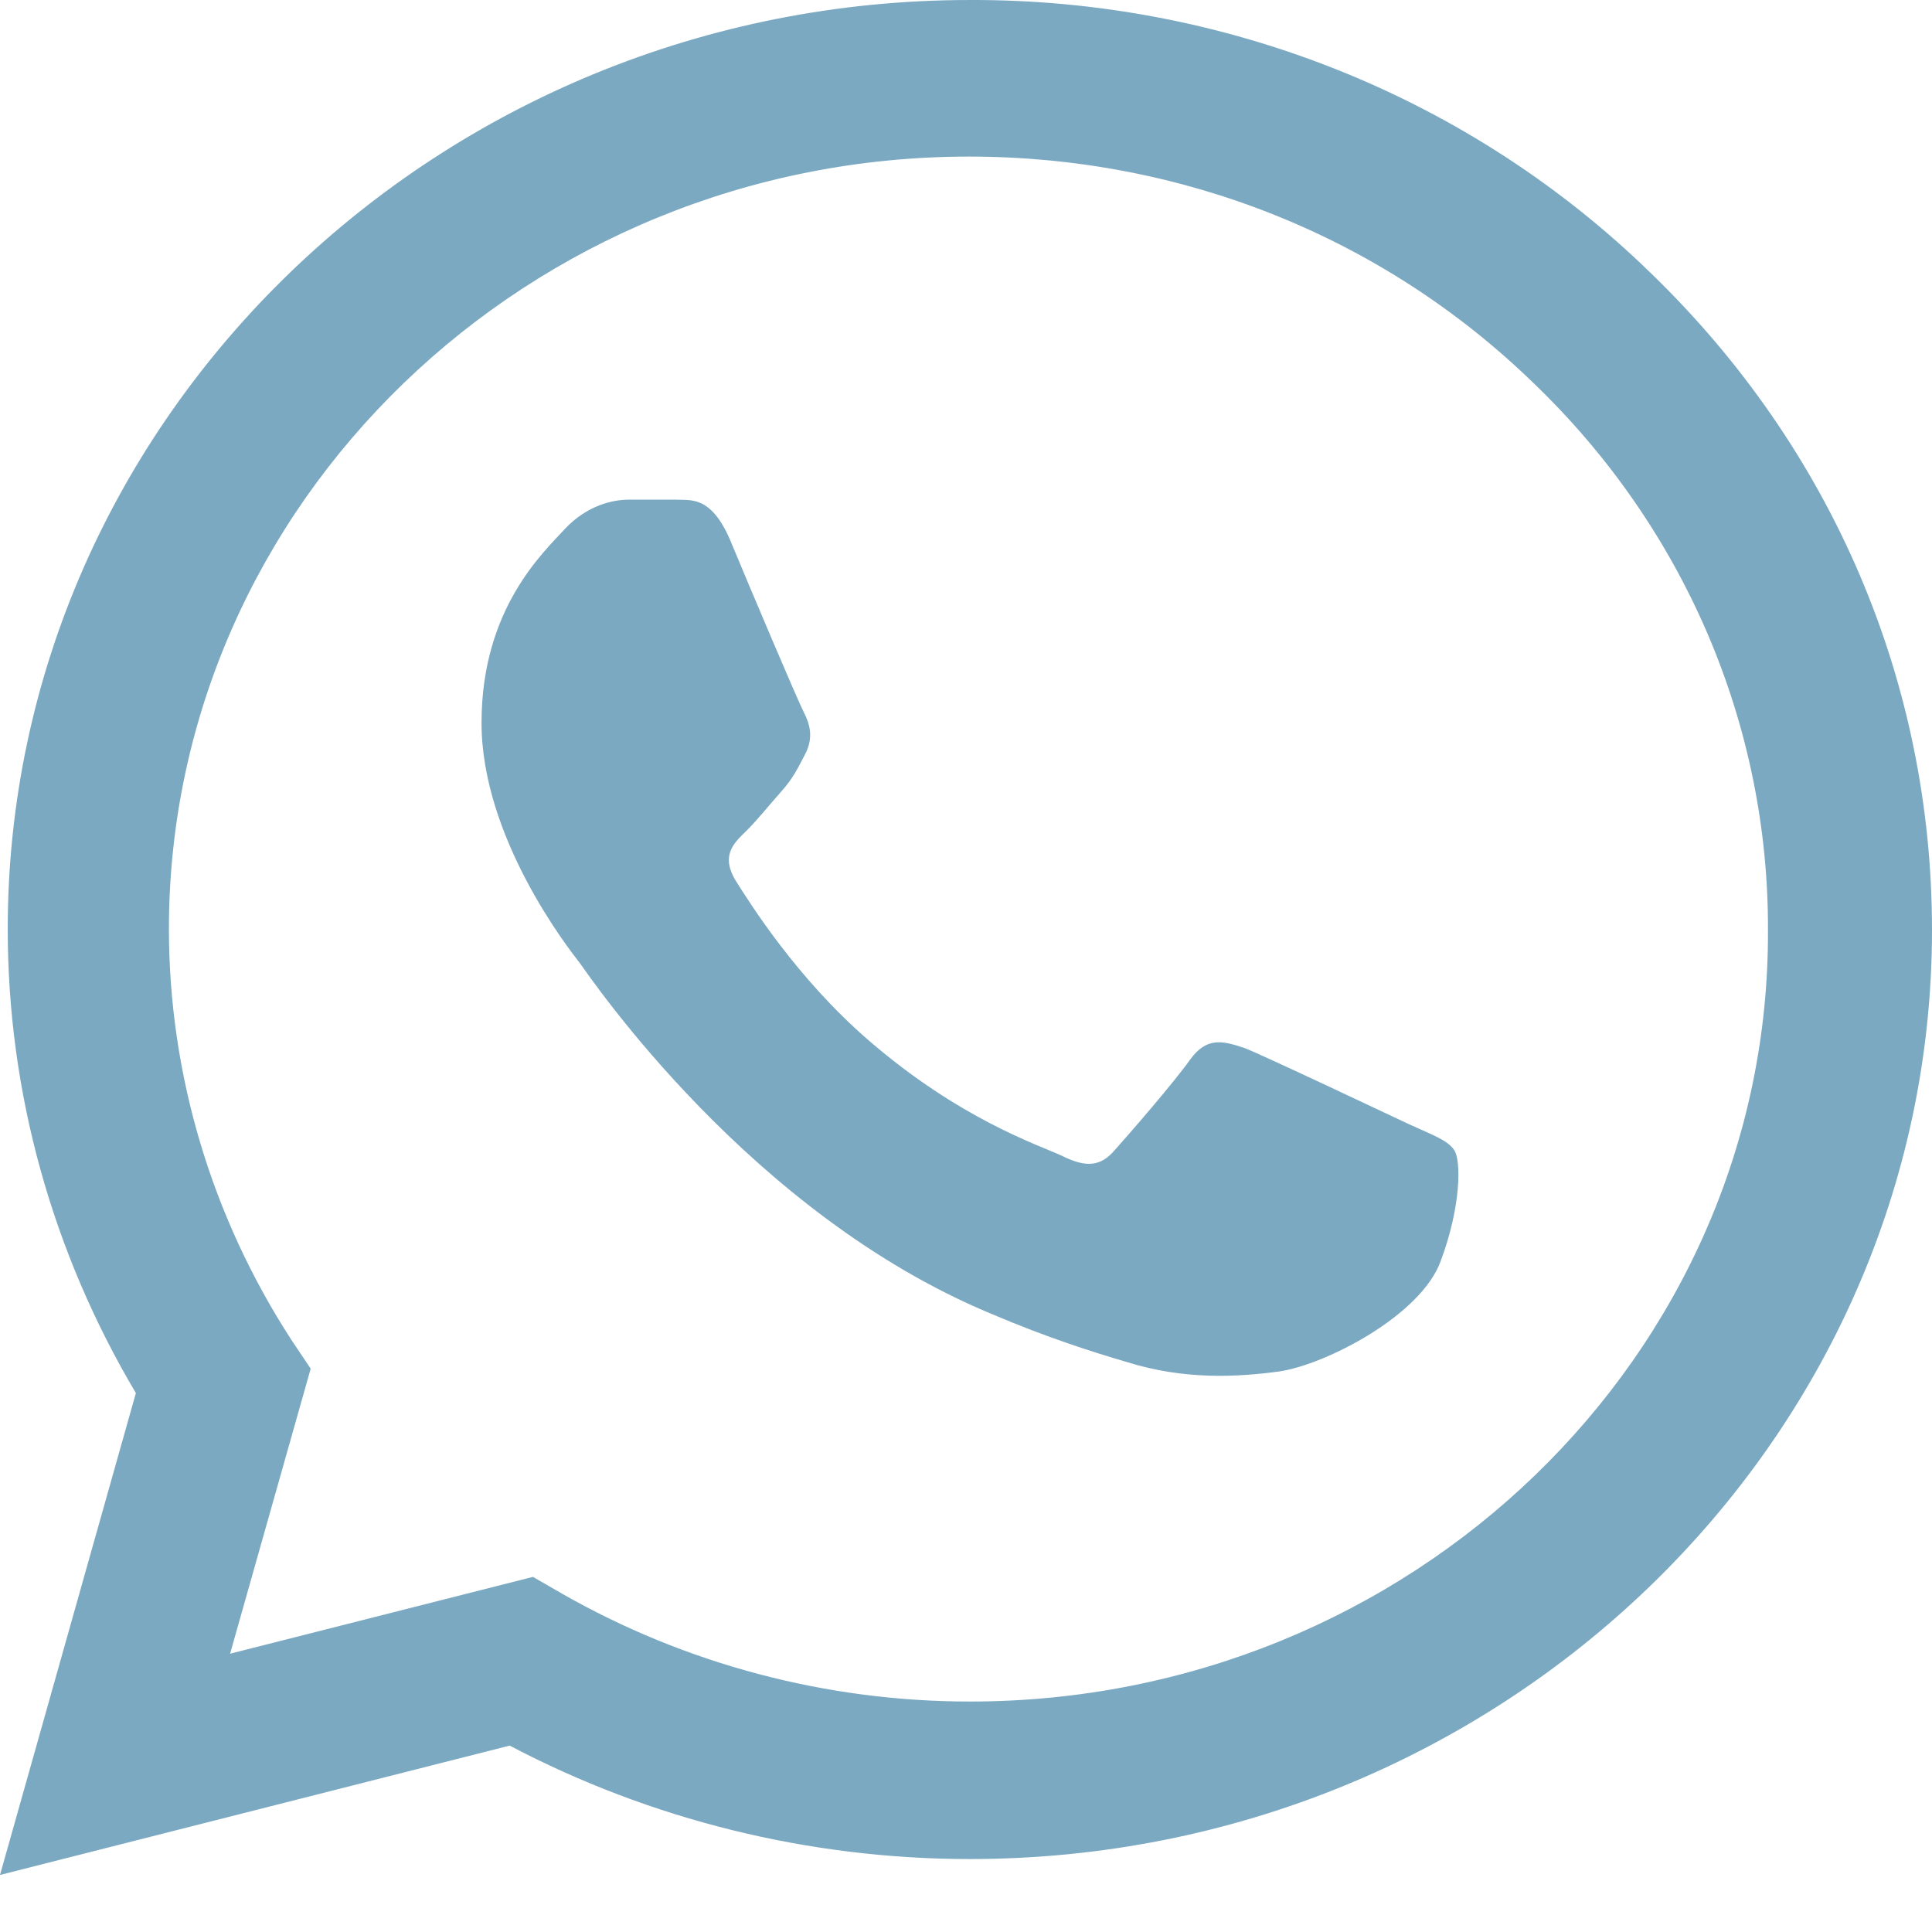 <svg width="21" height="21" viewBox="0 0 21 21" fill="none" xmlns="http://www.w3.org/2000/svg">
<path id="Vector" d="M17.94 2.965C16.972 2.022 15.82 1.273 14.55 0.764C13.28 0.255 11.917 -0.005 10.542 6.07011e-05C4.78 6.07011e-05 0.084 4.535 0.084 10.098C0.084 11.882 0.57 13.614 1.477 15.142L0 20.38L5.54 18.974C7.07 19.779 8.79 20.207 10.542 20.207C16.304 20.207 21 15.672 21 10.108C21 7.408 19.913 4.871 17.94 2.965ZM10.542 18.495C8.98 18.495 7.45 18.087 6.11 17.323L5.793 17.14L2.501 17.975L3.377 14.877L3.166 14.562C2.298 13.223 1.837 11.677 1.836 10.098C1.836 5.472 5.741 1.702 10.532 1.702C12.853 1.702 15.038 2.578 16.673 4.168C17.483 4.946 18.125 5.872 18.562 6.892C18.998 7.912 19.221 9.005 19.217 10.108C19.238 14.735 15.333 18.495 10.542 18.495ZM15.312 12.218C15.048 12.095 13.761 11.484 13.529 11.392C13.286 11.311 13.117 11.27 12.938 11.515C12.758 11.769 12.262 12.34 12.115 12.503C11.967 12.676 11.809 12.697 11.545 12.564C11.281 12.442 10.437 12.167 9.445 11.311C8.664 10.638 8.147 9.813 7.988 9.558C7.841 9.303 7.967 9.171 8.105 9.039C8.221 8.926 8.368 8.743 8.495 8.6C8.622 8.458 8.674 8.346 8.759 8.183C8.843 8.009 8.801 7.867 8.738 7.744C8.674 7.622 8.147 6.379 7.936 5.869C7.725 5.38 7.503 5.441 7.345 5.431H6.838C6.659 5.431 6.384 5.492 6.142 5.747C5.91 6.002 5.234 6.613 5.234 7.857C5.234 9.1 6.173 10.302 6.3 10.465C6.427 10.638 8.147 13.186 10.764 14.276C11.386 14.541 11.872 14.694 12.252 14.806C12.874 15 13.444 14.969 13.898 14.908C14.405 14.837 15.449 14.297 15.66 13.706C15.882 13.114 15.882 12.615 15.808 12.503C15.734 12.391 15.576 12.34 15.312 12.218Z" fill="#7BA9C2"/>
</svg>
